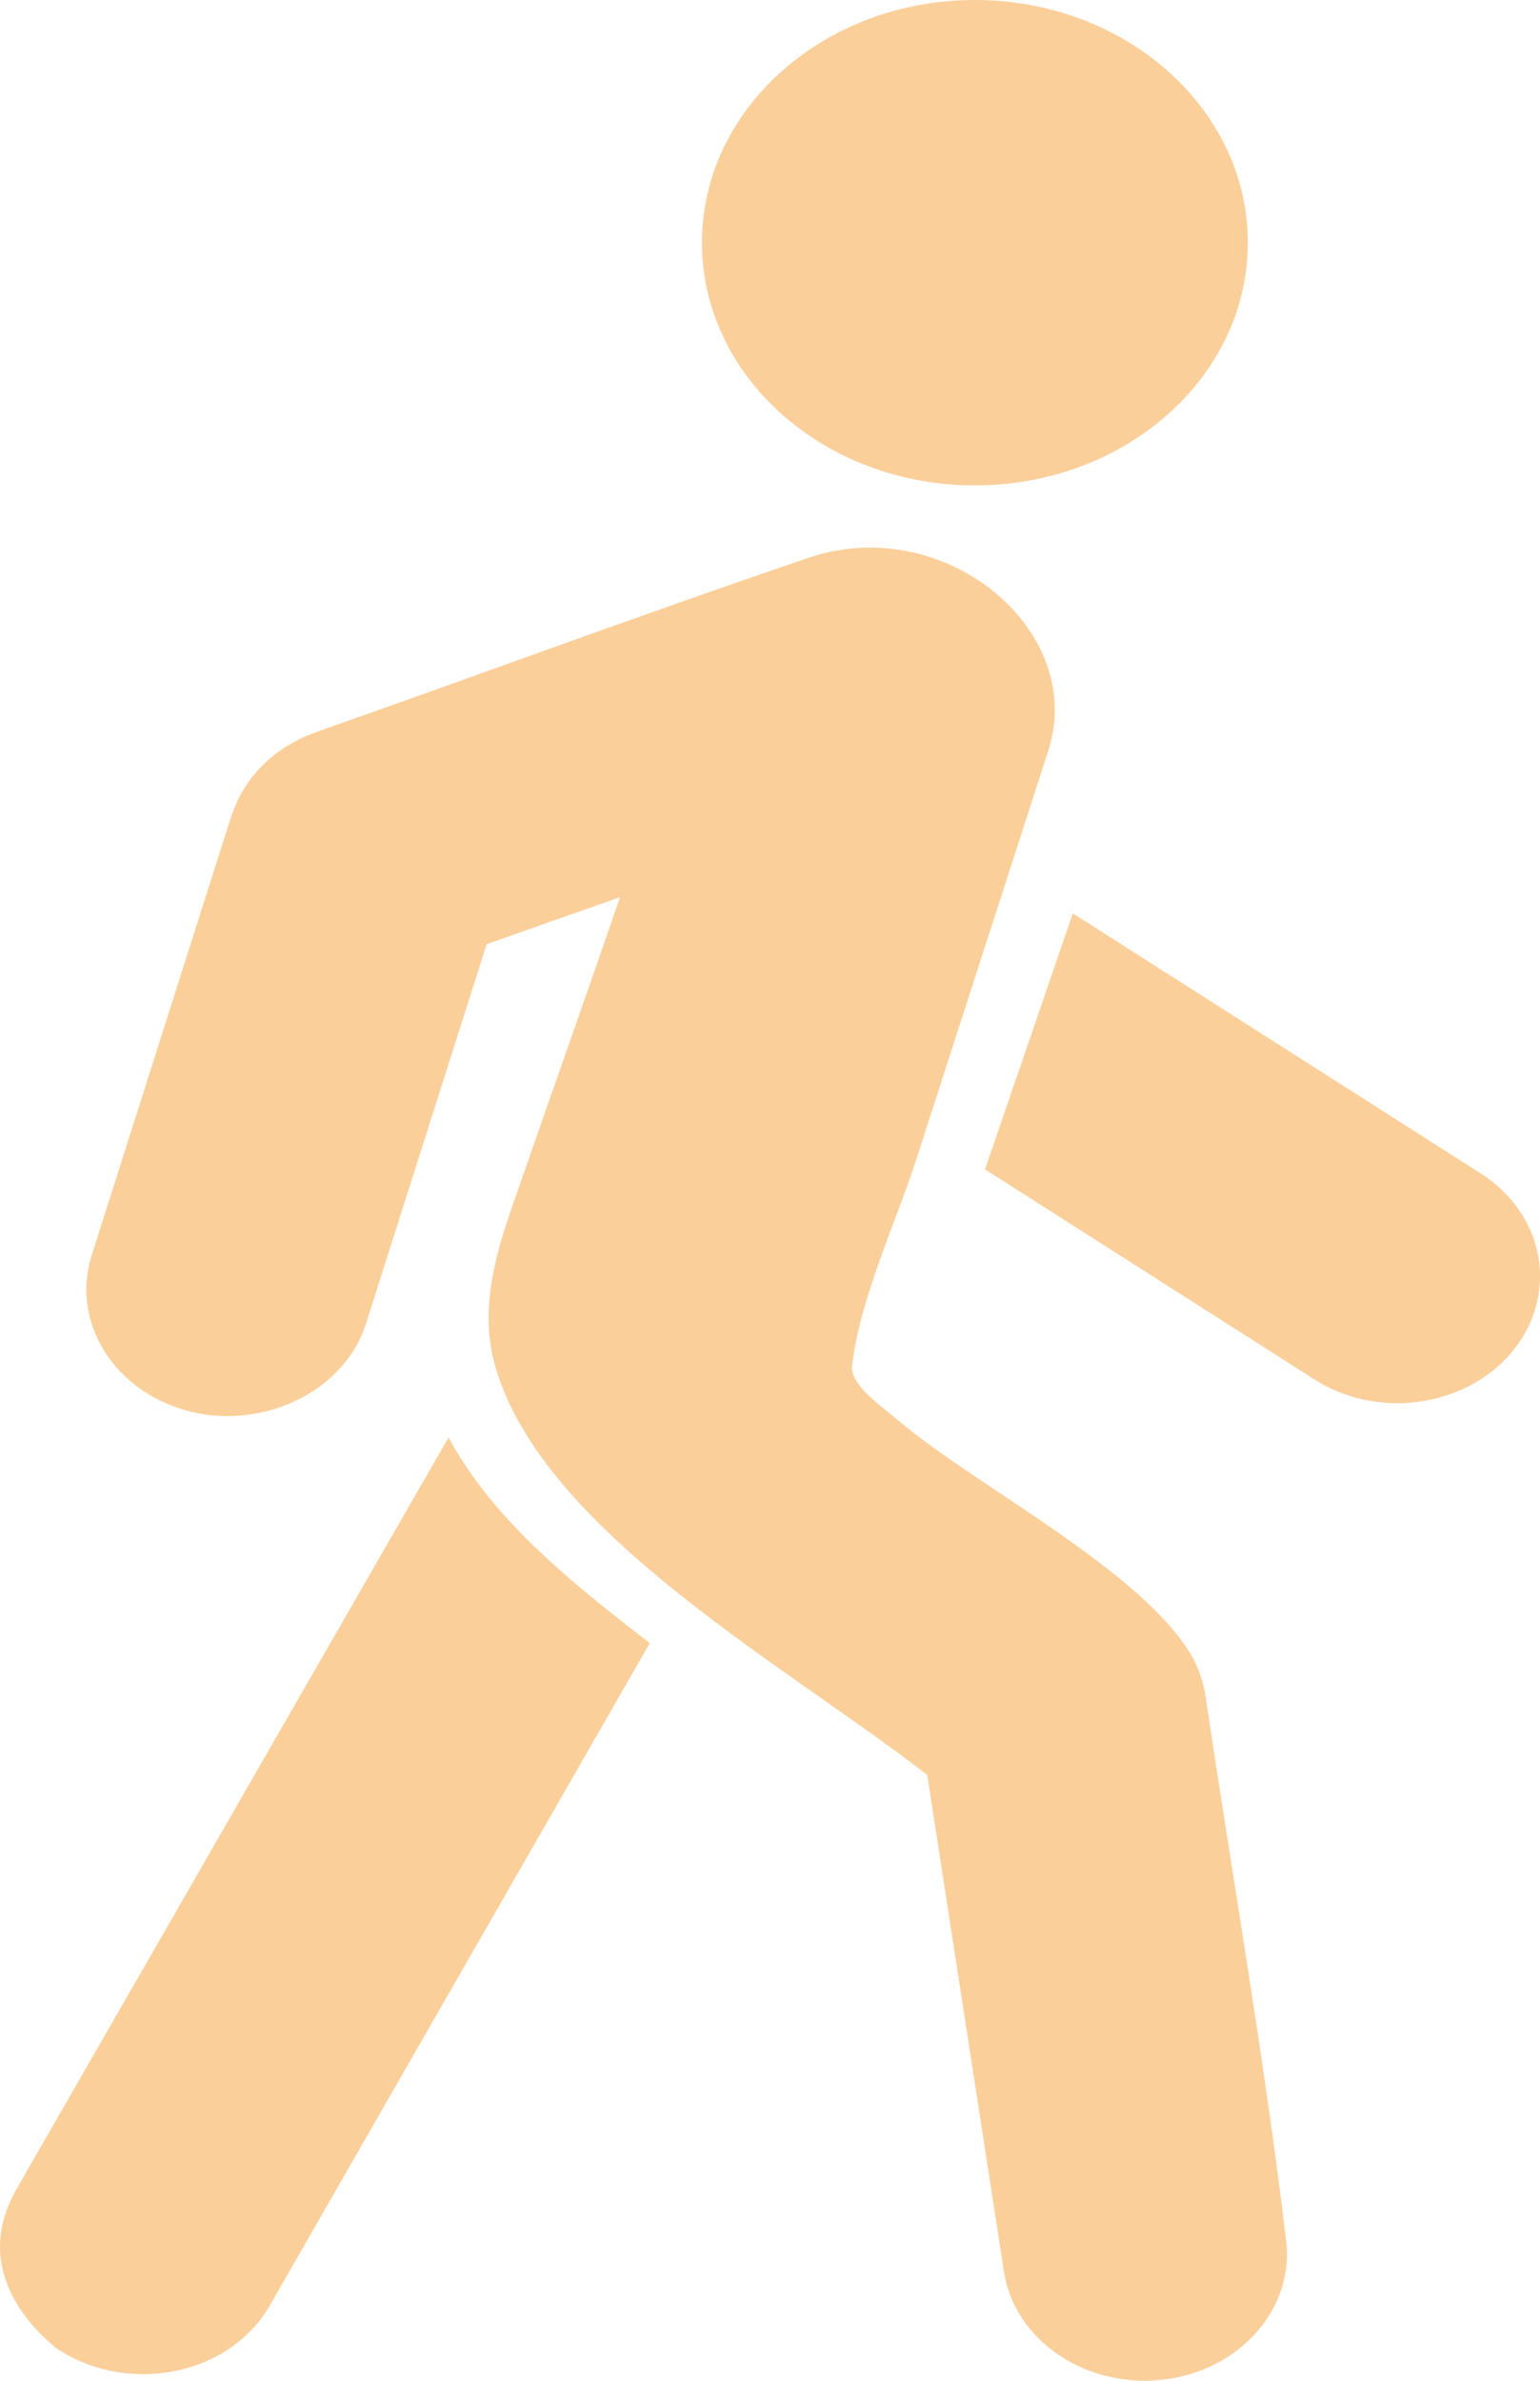<svg width="11" height="17" viewBox="0 0 11 17" fill="#fbcf9a" xmlns="http://www.w3.org/2000/svg">
<path fill-rule="evenodd" clip-rule="evenodd" d="M0.655 8.963L1.611 5.957C1.653 5.823 1.683 5.717 1.768 5.594C1.884 5.426 2.052 5.301 2.26 5.227C3.431 4.815 4.604 4.381 5.778 3.982C5.883 3.947 5.988 3.925 6.1 3.915C6.97 3.843 7.743 4.611 7.483 5.374L6.541 8.29C6.395 8.738 6.145 9.27 6.088 9.738C6.084 9.768 6.084 9.784 6.093 9.813C6.137 9.936 6.316 10.057 6.42 10.146C6.944 10.592 8.097 11.181 8.486 11.781C8.512 11.821 8.534 11.862 8.552 11.905C8.581 11.973 8.6 12.04 8.611 12.111C8.801 13.396 9.035 14.72 9.187 16.003C9.244 16.491 8.851 16.929 8.308 16.992C7.965 17.032 7.62 16.914 7.395 16.673C7.272 16.541 7.195 16.383 7.17 16.214L6.623 12.674C5.639 11.909 3.935 10.972 3.555 9.814C3.504 9.659 3.484 9.507 3.492 9.343C3.507 9.007 3.634 8.689 3.746 8.365C3.972 7.712 4.205 7.059 4.429 6.406L3.476 6.742L2.614 9.452C2.434 10.024 1.647 10.312 1.059 9.954C0.699 9.734 0.537 9.336 0.655 8.963ZM0.114 15.638L3.204 10.264C3.348 10.531 3.541 10.769 3.765 10.992C4.034 11.261 4.337 11.497 4.641 11.733L1.929 16.459C1.627 16.986 0.873 17.101 0.387 16.756C0.387 16.746 -0.24 16.297 0.103 15.659C0.106 15.652 0.11 15.645 0.114 15.638ZM6.963 0C8.04 0 8.913 0.776 8.913 1.733C8.913 2.69 8.04 3.466 6.963 3.466C5.887 3.466 5.014 2.69 5.014 1.733C5.014 0.776 5.887 0 6.963 0ZM7.036 8.35L7.663 6.522L10.575 8.378C10.651 8.426 10.719 8.484 10.777 8.548C11.088 8.893 11.071 9.385 10.745 9.714C10.408 10.053 9.824 10.127 9.389 9.85L7.036 8.35Z" fill="#fbcf9a"/>
</svg>
